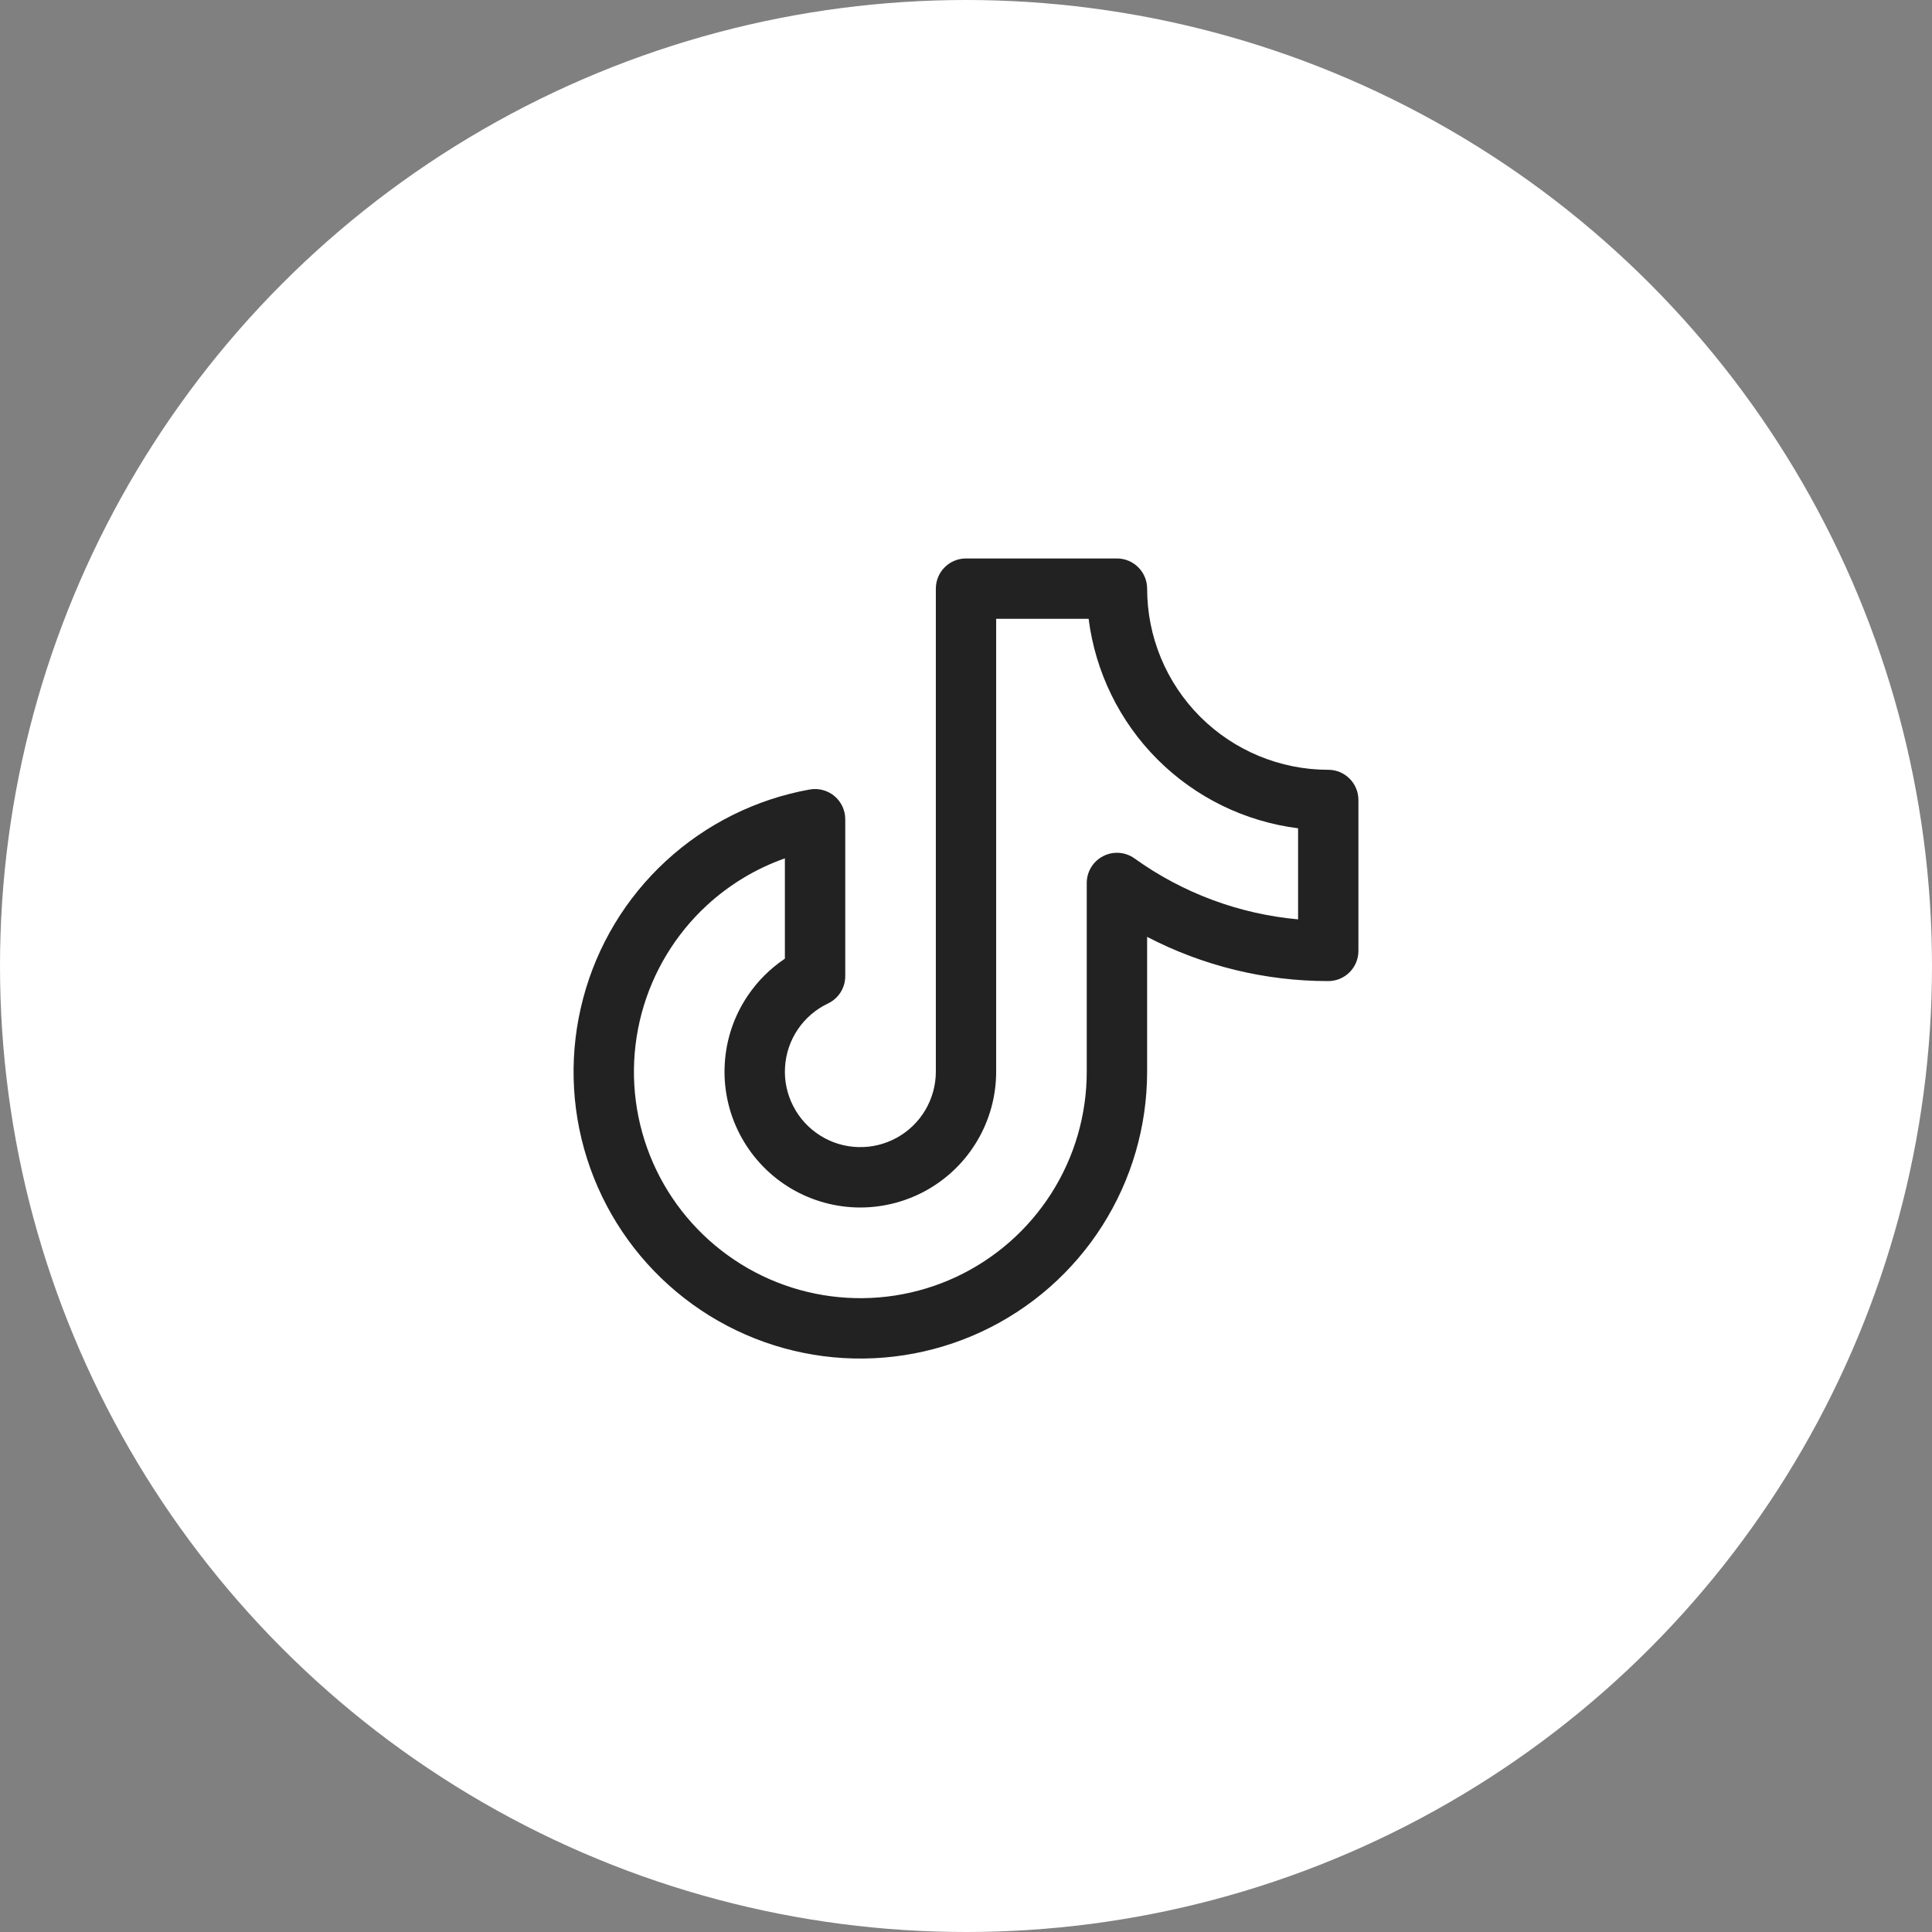 <svg width="36" height="36" viewBox="0 0 36 36" fill="none" xmlns="http://www.w3.org/2000/svg">
<rect x="0" y="0" width="36" height="36" fill="#808080" stroke="none"/>
<g clip-path="url(#clip0_135_26)">
<circle cx="18" cy="18" r="18" fill="white"/>
<path fill-rule="evenodd" clip-rule="evenodd" d="M17.438 10.969C17.438 10.658 17.689 10.406 18 10.406H20.812C21.123 10.406 21.375 10.658 21.375 10.969C21.375 11.864 21.731 12.722 22.363 13.355C22.997 13.988 23.855 14.344 24.75 14.344C25.061 14.344 25.312 14.596 25.312 14.906V17.719C25.312 18.029 25.061 18.281 24.75 18.281C23.57 18.282 22.413 17.997 21.375 17.457V19.968C21.375 20.985 21.086 21.981 20.54 22.839C19.995 23.697 19.216 24.381 18.295 24.812C17.374 25.242 16.349 25.401 15.341 25.27C14.333 25.139 13.383 24.723 12.603 24.07C11.823 23.418 11.246 22.557 10.938 21.588C10.63 20.619 10.606 19.582 10.867 18.6C11.127 17.617 11.663 16.729 12.411 16.041C13.159 15.352 14.088 14.891 15.088 14.711C15.252 14.682 15.421 14.727 15.548 14.833C15.676 14.94 15.75 15.098 15.75 15.265V18.19C15.75 18.407 15.625 18.605 15.429 18.698C15.201 18.806 15.007 18.973 14.866 19.181C14.725 19.39 14.643 19.632 14.628 19.884C14.612 20.135 14.665 20.385 14.78 20.609C14.894 20.833 15.067 21.023 15.28 21.157C15.492 21.292 15.737 21.367 15.989 21.374C16.24 21.382 16.489 21.322 16.71 21.2C16.93 21.079 17.114 20.901 17.242 20.684C17.37 20.467 17.438 20.22 17.438 19.969V10.969ZM18.562 11.531V19.969C18.562 20.422 18.441 20.866 18.21 21.256C17.98 21.646 17.649 21.967 17.252 22.186C16.855 22.404 16.407 22.512 15.955 22.499C15.502 22.485 15.061 22.35 14.678 22.108C14.295 21.866 13.985 21.525 13.778 21.122C13.572 20.719 13.477 20.268 13.505 19.816C13.532 19.363 13.68 18.927 13.934 18.552C14.118 18.279 14.353 18.046 14.625 17.864V15.994C14.089 16.183 13.595 16.48 13.173 16.868C12.583 17.412 12.16 18.113 11.954 18.888C11.748 19.664 11.767 20.483 12.01 21.248C12.253 22.013 12.709 22.692 13.325 23.207C13.941 23.722 14.69 24.051 15.486 24.154C16.282 24.258 17.091 24.133 17.818 23.793C18.545 23.453 19.16 22.912 19.591 22.235C20.022 21.558 20.25 20.772 20.25 19.969V16.453C20.25 16.242 20.368 16.049 20.556 15.953C20.743 15.856 20.969 15.873 21.141 15.996C22.04 16.642 23.092 17.032 24.188 17.131V15.434C23.201 15.309 22.278 14.861 21.568 14.151C20.858 13.441 20.41 12.517 20.285 11.531H18.562Z" fill="#222222"/>
</g>
<defs>
<clipPath id="clip0_135_26">
<rect width="36" height="36" fill="white"/>
</clipPath>
</defs>
</svg>
